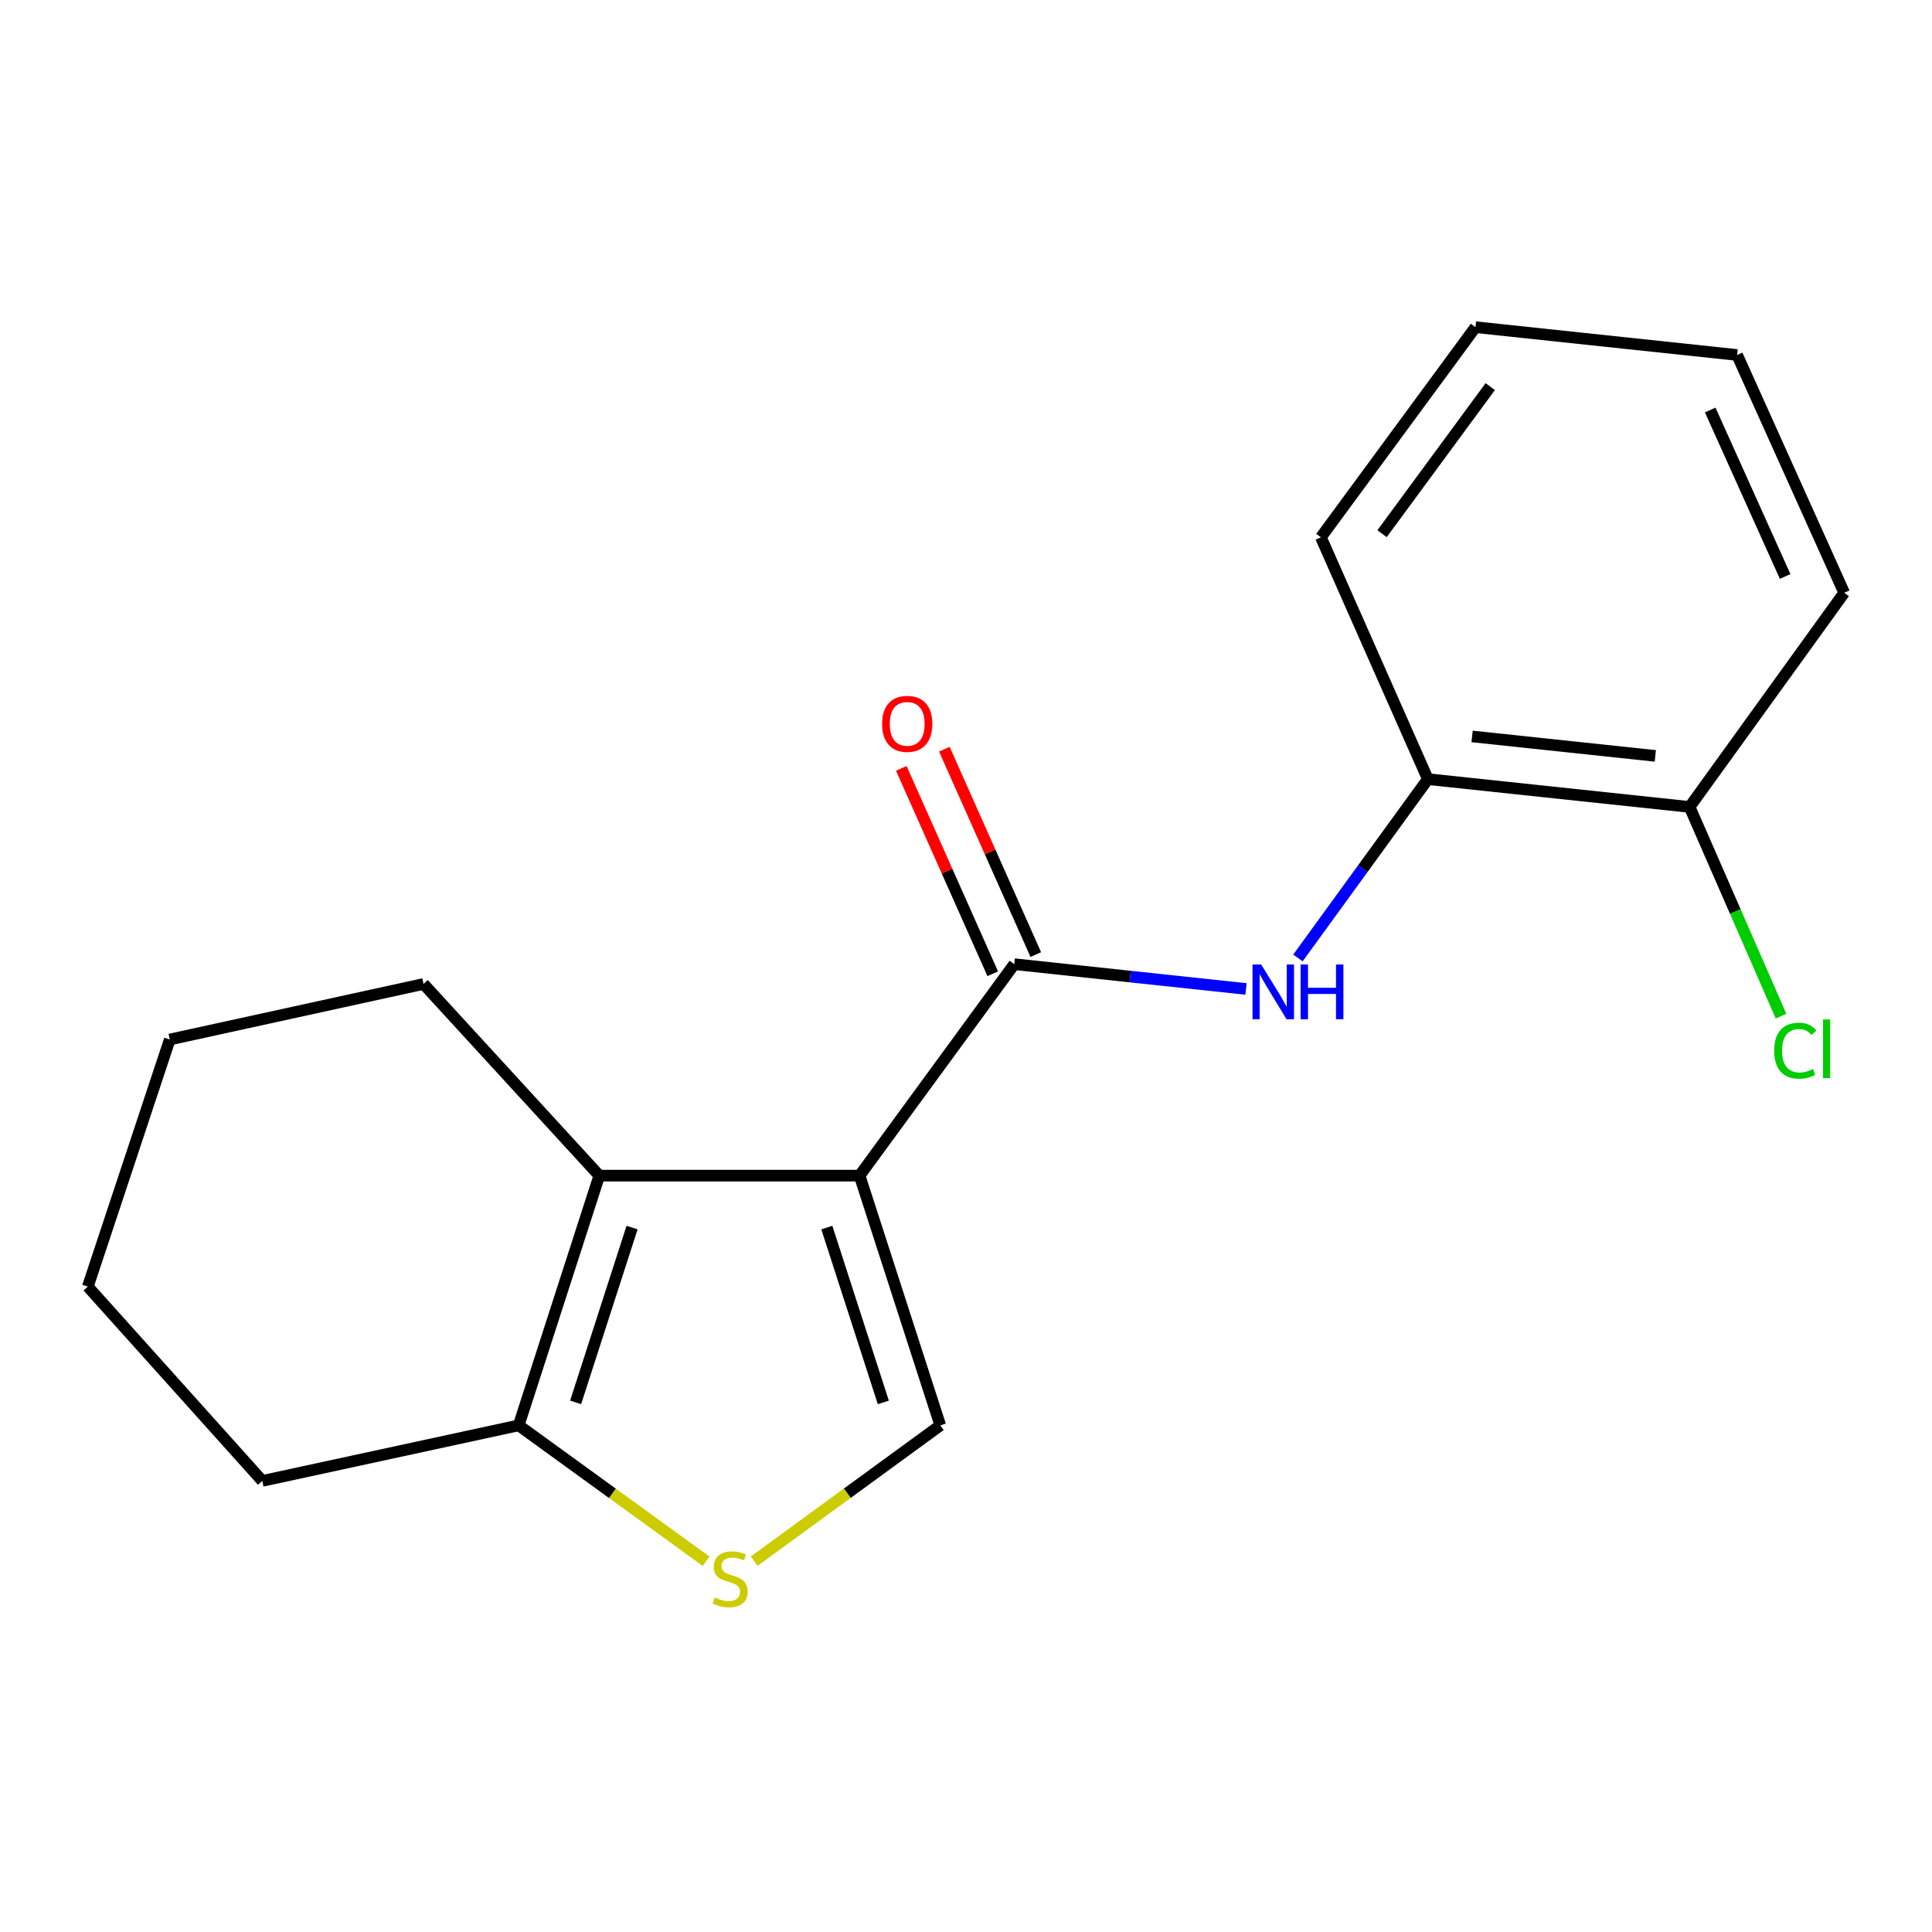<?xml version='1.0' encoding='iso-8859-1'?>
<svg version='1.1' baseProfile='full'
              xmlns='http://www.w3.org/2000/svg'
                      xmlns:rdkit='http://www.rdkit.org/xml'
                      xmlns:xlink='http://www.w3.org/1999/xlink'
                  xml:space='preserve'
width='1000px' height='1000px' viewBox='0 0 1000 1000'>
<!-- END OF HEADER -->
<rect style='opacity:1.0;fill:#FFFFFF;stroke:none' width='1000' height='1000' x='0' y='0'> </rect>
<path class='bond-0' d='M 444.915,608.503 L 524.981,499.051' style='fill:none;fill-rule:evenodd;stroke:#000000;stroke-width:6px;stroke-linecap:butt;stroke-linejoin:miter;stroke-opacity:1' />
<path class='bond-1' d='M 444.915,608.503 L 310.198,608.503' style='fill:none;fill-rule:evenodd;stroke:#000000;stroke-width:6px;stroke-linecap:butt;stroke-linejoin:miter;stroke-opacity:1' />
<path class='bond-2' d='M 444.915,608.503 L 486.69,737.771' style='fill:none;fill-rule:evenodd;stroke:#000000;stroke-width:6px;stroke-linecap:butt;stroke-linejoin:miter;stroke-opacity:1' />
<path class='bond-2' d='M 427.966,635.395 L 457.208,725.883' style='fill:none;fill-rule:evenodd;stroke:#000000;stroke-width:6px;stroke-linecap:butt;stroke-linejoin:miter;stroke-opacity:1' />
<path class='bond-4' d='M 524.981,499.051 L 584.958,505.467' style='fill:none;fill-rule:evenodd;stroke:#000000;stroke-width:6px;stroke-linecap:butt;stroke-linejoin:miter;stroke-opacity:1' />
<path class='bond-4' d='M 584.958,505.467 L 644.936,511.882' style='fill:none;fill-rule:evenodd;stroke:#0000FF;stroke-width:6px;stroke-linecap:butt;stroke-linejoin:miter;stroke-opacity:1' />
<path class='bond-7' d='M 536.125,494.09 L 512.464,440.938' style='fill:none;fill-rule:evenodd;stroke:#000000;stroke-width:6px;stroke-linecap:butt;stroke-linejoin:miter;stroke-opacity:1' />
<path class='bond-7' d='M 512.464,440.938 L 488.802,387.786' style='fill:none;fill-rule:evenodd;stroke:#FF0000;stroke-width:6px;stroke-linecap:butt;stroke-linejoin:miter;stroke-opacity:1' />
<path class='bond-7' d='M 513.836,504.012 L 490.175,450.861' style='fill:none;fill-rule:evenodd;stroke:#000000;stroke-width:6px;stroke-linecap:butt;stroke-linejoin:miter;stroke-opacity:1' />
<path class='bond-7' d='M 490.175,450.861 L 466.513,397.709' style='fill:none;fill-rule:evenodd;stroke:#FF0000;stroke-width:6px;stroke-linecap:butt;stroke-linejoin:miter;stroke-opacity:1' />
<path class='bond-5' d='M 310.198,608.503 L 268.464,737.771' style='fill:none;fill-rule:evenodd;stroke:#000000;stroke-width:6px;stroke-linecap:butt;stroke-linejoin:miter;stroke-opacity:1' />
<path class='bond-5' d='M 327.156,635.389 L 297.942,725.876' style='fill:none;fill-rule:evenodd;stroke:#000000;stroke-width:6px;stroke-linecap:butt;stroke-linejoin:miter;stroke-opacity:1' />
<path class='bond-10' d='M 310.198,608.503 L 219.221,509.298' style='fill:none;fill-rule:evenodd;stroke:#000000;stroke-width:6px;stroke-linecap:butt;stroke-linejoin:miter;stroke-opacity:1' />
<path class='bond-3' d='M 486.69,737.771 L 438.532,772.91' style='fill:none;fill-rule:evenodd;stroke:#000000;stroke-width:6px;stroke-linecap:butt;stroke-linejoin:miter;stroke-opacity:1' />
<path class='bond-3' d='M 438.532,772.91 L 390.375,808.05' style='fill:none;fill-rule:evenodd;stroke:#CCCC00;stroke-width:6px;stroke-linecap:butt;stroke-linejoin:miter;stroke-opacity:1' />
<path class='bond-18' d='M 365.469,808.098 L 316.967,772.934' style='fill:none;fill-rule:evenodd;stroke:#CCCC00;stroke-width:6px;stroke-linecap:butt;stroke-linejoin:miter;stroke-opacity:1' />
<path class='bond-18' d='M 316.967,772.934 L 268.464,737.771' style='fill:none;fill-rule:evenodd;stroke:#000000;stroke-width:6px;stroke-linecap:butt;stroke-linejoin:miter;stroke-opacity:1' />
<path class='bond-6' d='M 671.808,495.829 L 705.433,449.552' style='fill:none;fill-rule:evenodd;stroke:#0000FF;stroke-width:6px;stroke-linecap:butt;stroke-linejoin:miter;stroke-opacity:1' />
<path class='bond-6' d='M 705.433,449.552 L 739.058,403.276' style='fill:none;fill-rule:evenodd;stroke:#000000;stroke-width:6px;stroke-linecap:butt;stroke-linejoin:miter;stroke-opacity:1' />
<path class='bond-11' d='M 268.464,737.771 L 135.767,766.519' style='fill:none;fill-rule:evenodd;stroke:#000000;stroke-width:6px;stroke-linecap:butt;stroke-linejoin:miter;stroke-opacity:1' />
<path class='bond-8' d='M 739.058,403.276 L 874.534,417.671' style='fill:none;fill-rule:evenodd;stroke:#000000;stroke-width:6px;stroke-linecap:butt;stroke-linejoin:miter;stroke-opacity:1' />
<path class='bond-8' d='M 761.957,381.174 L 856.791,391.25' style='fill:none;fill-rule:evenodd;stroke:#000000;stroke-width:6px;stroke-linecap:butt;stroke-linejoin:miter;stroke-opacity:1' />
<path class='bond-12' d='M 739.058,403.276 L 683.689,278.102' style='fill:none;fill-rule:evenodd;stroke:#000000;stroke-width:6px;stroke-linecap:butt;stroke-linejoin:miter;stroke-opacity:1' />
<path class='bond-9' d='M 874.534,417.671 L 898.199,471.82' style='fill:none;fill-rule:evenodd;stroke:#000000;stroke-width:6px;stroke-linecap:butt;stroke-linejoin:miter;stroke-opacity:1' />
<path class='bond-9' d='M 898.199,471.82 L 921.864,525.97' style='fill:none;fill-rule:evenodd;stroke:#00CC00;stroke-width:6px;stroke-linecap:butt;stroke-linejoin:miter;stroke-opacity:1' />
<path class='bond-13' d='M 874.534,417.671 L 954.545,306.823' style='fill:none;fill-rule:evenodd;stroke:#000000;stroke-width:6px;stroke-linecap:butt;stroke-linejoin:miter;stroke-opacity:1' />
<path class='bond-14' d='M 219.221,509.298 L 87.88,538.047' style='fill:none;fill-rule:evenodd;stroke:#000000;stroke-width:6px;stroke-linecap:butt;stroke-linejoin:miter;stroke-opacity:1' />
<path class='bond-19' d='M 135.767,766.519 L 45.455,665.946' style='fill:none;fill-rule:evenodd;stroke:#000000;stroke-width:6px;stroke-linecap:butt;stroke-linejoin:miter;stroke-opacity:1' />
<path class='bond-16' d='M 683.689,278.102 L 763.7,169.341' style='fill:none;fill-rule:evenodd;stroke:#000000;stroke-width:6px;stroke-linecap:butt;stroke-linejoin:miter;stroke-opacity:1' />
<path class='bond-16' d='M 715.343,276.245 L 771.351,200.113' style='fill:none;fill-rule:evenodd;stroke:#000000;stroke-width:6px;stroke-linecap:butt;stroke-linejoin:miter;stroke-opacity:1' />
<path class='bond-20' d='M 954.545,306.823 L 899.135,183.736' style='fill:none;fill-rule:evenodd;stroke:#000000;stroke-width:6px;stroke-linecap:butt;stroke-linejoin:miter;stroke-opacity:1' />
<path class='bond-20' d='M 923.986,298.375 L 885.199,212.214' style='fill:none;fill-rule:evenodd;stroke:#000000;stroke-width:6px;stroke-linecap:butt;stroke-linejoin:miter;stroke-opacity:1' />
<path class='bond-15' d='M 87.88,538.047 L 45.455,665.946' style='fill:none;fill-rule:evenodd;stroke:#000000;stroke-width:6px;stroke-linecap:butt;stroke-linejoin:miter;stroke-opacity:1' />
<path class='bond-17' d='M 763.7,169.341 L 899.135,183.736' style='fill:none;fill-rule:evenodd;stroke:#000000;stroke-width:6px;stroke-linecap:butt;stroke-linejoin:miter;stroke-opacity:1' />
<path  class='atom-4' d='M 369.929 826.851
Q 370.249 826.971, 371.569 827.531
Q 372.889 828.091, 374.329 828.451
Q 375.809 828.771, 377.249 828.771
Q 379.929 828.771, 381.489 827.491
Q 383.049 826.171, 383.049 823.891
Q 383.049 822.331, 382.249 821.371
Q 381.489 820.411, 380.289 819.891
Q 379.089 819.371, 377.089 818.771
Q 374.569 818.011, 373.049 817.291
Q 371.569 816.571, 370.489 815.051
Q 369.449 813.531, 369.449 810.971
Q 369.449 807.411, 371.849 805.211
Q 374.289 803.011, 379.089 803.011
Q 382.369 803.011, 386.089 804.571
L 385.169 807.651
Q 381.769 806.251, 379.209 806.251
Q 376.449 806.251, 374.929 807.411
Q 373.409 808.531, 373.449 810.491
Q 373.449 812.011, 374.209 812.931
Q 375.009 813.851, 376.129 814.371
Q 377.289 814.891, 379.209 815.491
Q 381.769 816.291, 383.289 817.091
Q 384.809 817.891, 385.889 819.531
Q 387.009 821.131, 387.009 823.891
Q 387.009 827.811, 384.369 829.931
Q 381.769 832.011, 377.409 832.011
Q 374.889 832.011, 372.969 831.451
Q 371.089 830.931, 368.849 830.011
L 369.929 826.851
' fill='#CCCC00'/>
<path  class='atom-5' d='M 652.787 499.232
L 662.067 514.232
Q 662.987 515.712, 664.467 518.392
Q 665.947 521.072, 666.027 521.232
L 666.027 499.232
L 669.787 499.232
L 669.787 527.552
L 665.907 527.552
L 655.947 511.152
Q 654.787 509.232, 653.547 507.032
Q 652.347 504.832, 651.987 504.152
L 651.987 527.552
L 648.307 527.552
L 648.307 499.232
L 652.787 499.232
' fill='#0000FF'/>
<path  class='atom-5' d='M 673.187 499.232
L 677.027 499.232
L 677.027 511.272
L 691.507 511.272
L 691.507 499.232
L 695.347 499.232
L 695.347 527.552
L 691.507 527.552
L 691.507 514.472
L 677.027 514.472
L 677.027 527.552
L 673.187 527.552
L 673.187 499.232
' fill='#0000FF'/>
<path  class='atom-8' d='M 456.57 374.661
Q 456.57 367.861, 459.93 364.061
Q 463.29 360.261, 469.57 360.261
Q 475.85 360.261, 479.21 364.061
Q 482.57 367.861, 482.57 374.661
Q 482.57 381.541, 479.17 385.461
Q 475.77 389.341, 469.57 389.341
Q 463.33 389.341, 459.93 385.461
Q 456.57 381.581, 456.57 374.661
M 469.57 386.141
Q 473.89 386.141, 476.21 383.261
Q 478.57 380.341, 478.57 374.661
Q 478.57 369.101, 476.21 366.301
Q 473.89 363.461, 469.57 363.461
Q 465.25 363.461, 462.89 366.261
Q 460.57 369.061, 460.57 374.661
Q 460.57 380.381, 462.89 383.261
Q 465.25 386.141, 469.57 386.141
' fill='#FF0000'/>
<path  class='atom-10' d='M 918.319 543.825
Q 918.319 536.785, 921.599 533.105
Q 924.919 529.385, 931.199 529.385
Q 937.039 529.385, 940.159 533.505
L 937.519 535.665
Q 935.239 532.665, 931.199 532.665
Q 926.919 532.665, 924.639 535.545
Q 922.399 538.385, 922.399 543.825
Q 922.399 549.425, 924.719 552.305
Q 927.079 555.185, 931.639 555.185
Q 934.759 555.185, 938.399 553.305
L 939.519 556.305
Q 938.039 557.265, 935.799 557.825
Q 933.559 558.385, 931.079 558.385
Q 924.919 558.385, 921.599 554.625
Q 918.319 550.865, 918.319 543.825
' fill='#00CC00'/>
<path  class='atom-10' d='M 943.599 527.665
L 947.279 527.665
L 947.279 558.025
L 943.599 558.025
L 943.599 527.665
' fill='#00CC00'/>
</svg>
